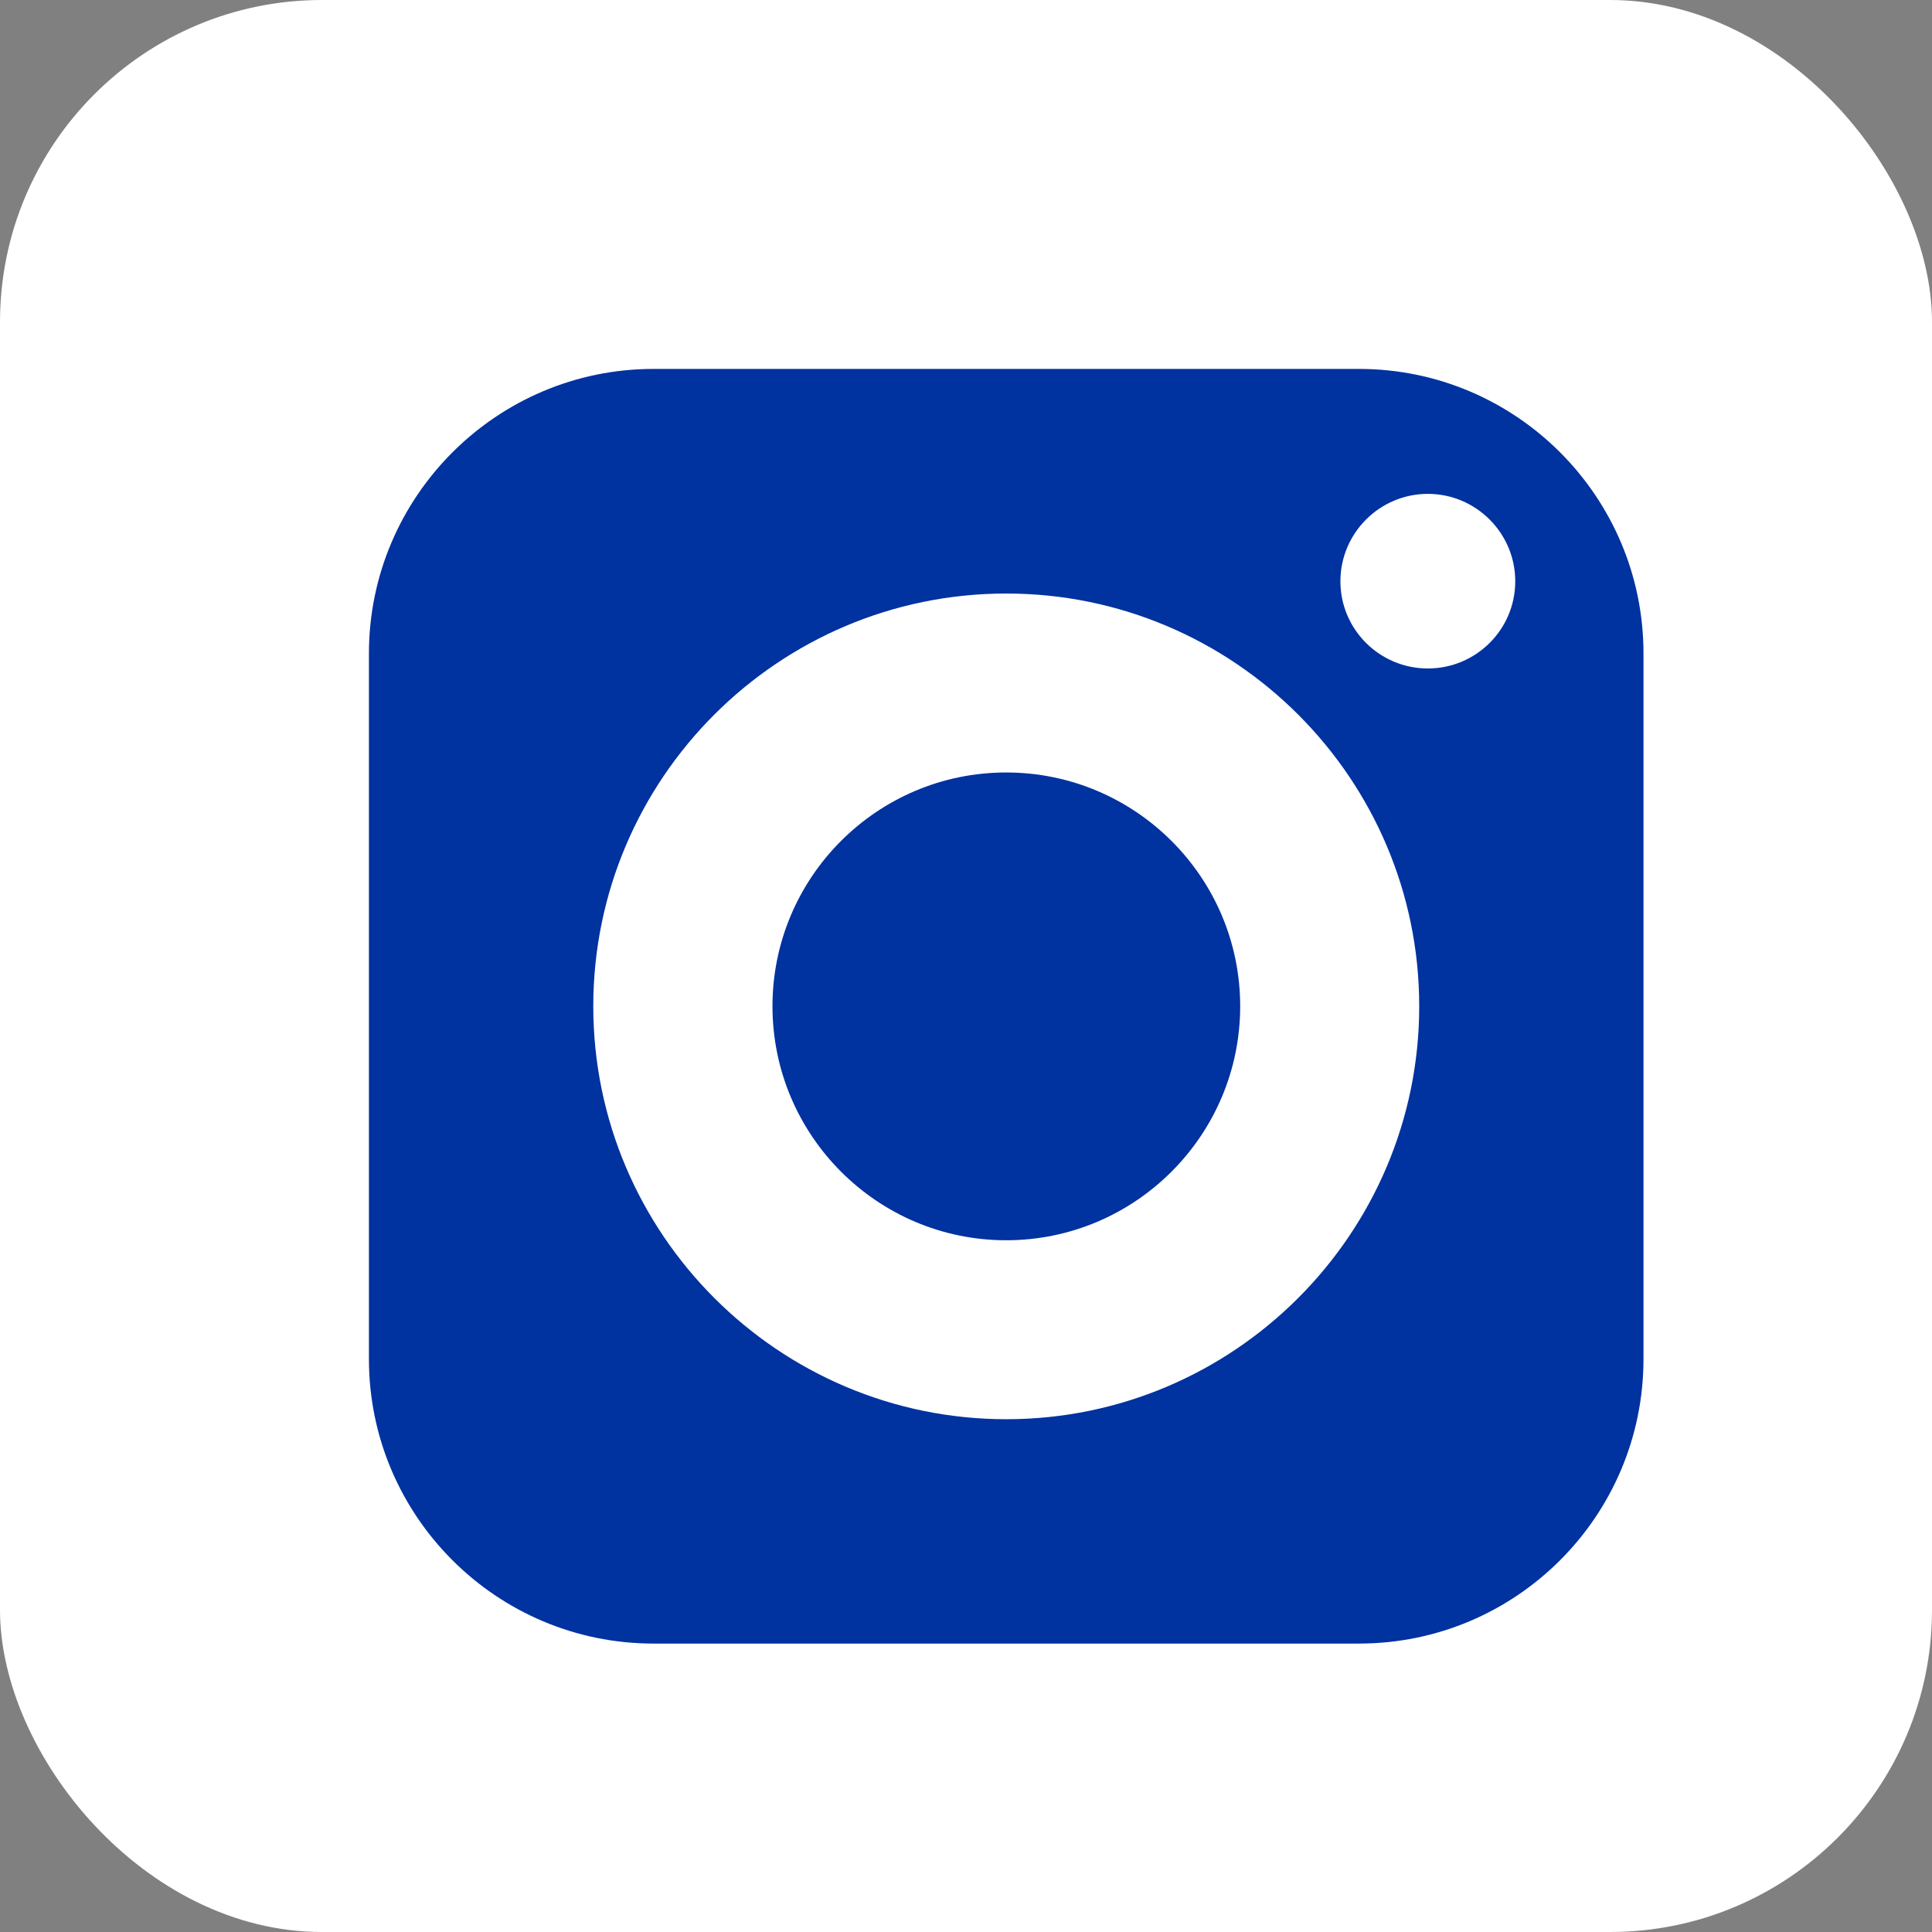 <svg width="24" height="24" viewBox="0 0 24 24" fill="none" xmlns="http://www.w3.org/2000/svg">
<rect x="0" y="0" width="24" height="24" fill="#808080" stroke="none"/>
<g clip-path="url(#clip0_698_78)">
<rect width="24" height="24" rx="4" fill="white"/>
<path d="M12.499 9.596C10.897 9.596 9.596 10.898 9.596 12.5C9.596 14.102 10.897 15.407 12.499 15.407C14.102 15.407 15.406 14.102 15.406 12.5C15.406 10.898 14.102 9.596 12.499 9.596Z" fill="#0032A0"/>
<path d="M16.882 4.583H8.117C6.17 4.583 4.583 6.17 4.583 8.117V16.883C4.583 18.833 6.17 20.417 8.117 20.417H16.882C18.833 20.417 20.416 18.833 20.416 16.883V8.117C20.416 6.17 18.833 4.583 16.882 4.583ZM12.5 17.63C9.672 17.63 7.37 15.328 7.37 12.5C7.37 9.672 9.672 7.373 12.5 7.373C15.328 7.373 17.63 9.672 17.63 12.5C17.63 15.328 15.328 17.63 12.5 17.63ZM17.737 8.304C17.139 8.304 16.651 7.82 16.651 7.221C16.651 6.623 17.139 6.135 17.737 6.135C18.336 6.135 18.823 6.623 18.823 7.221C18.823 7.82 18.336 8.304 17.737 8.304Z" fill="#0032A0"/>
</g>
<defs>
<clipPath id="clip0_698_78">
<rect width="24" height="24" fill="white"/>
</clipPath>
</defs>
</svg>
